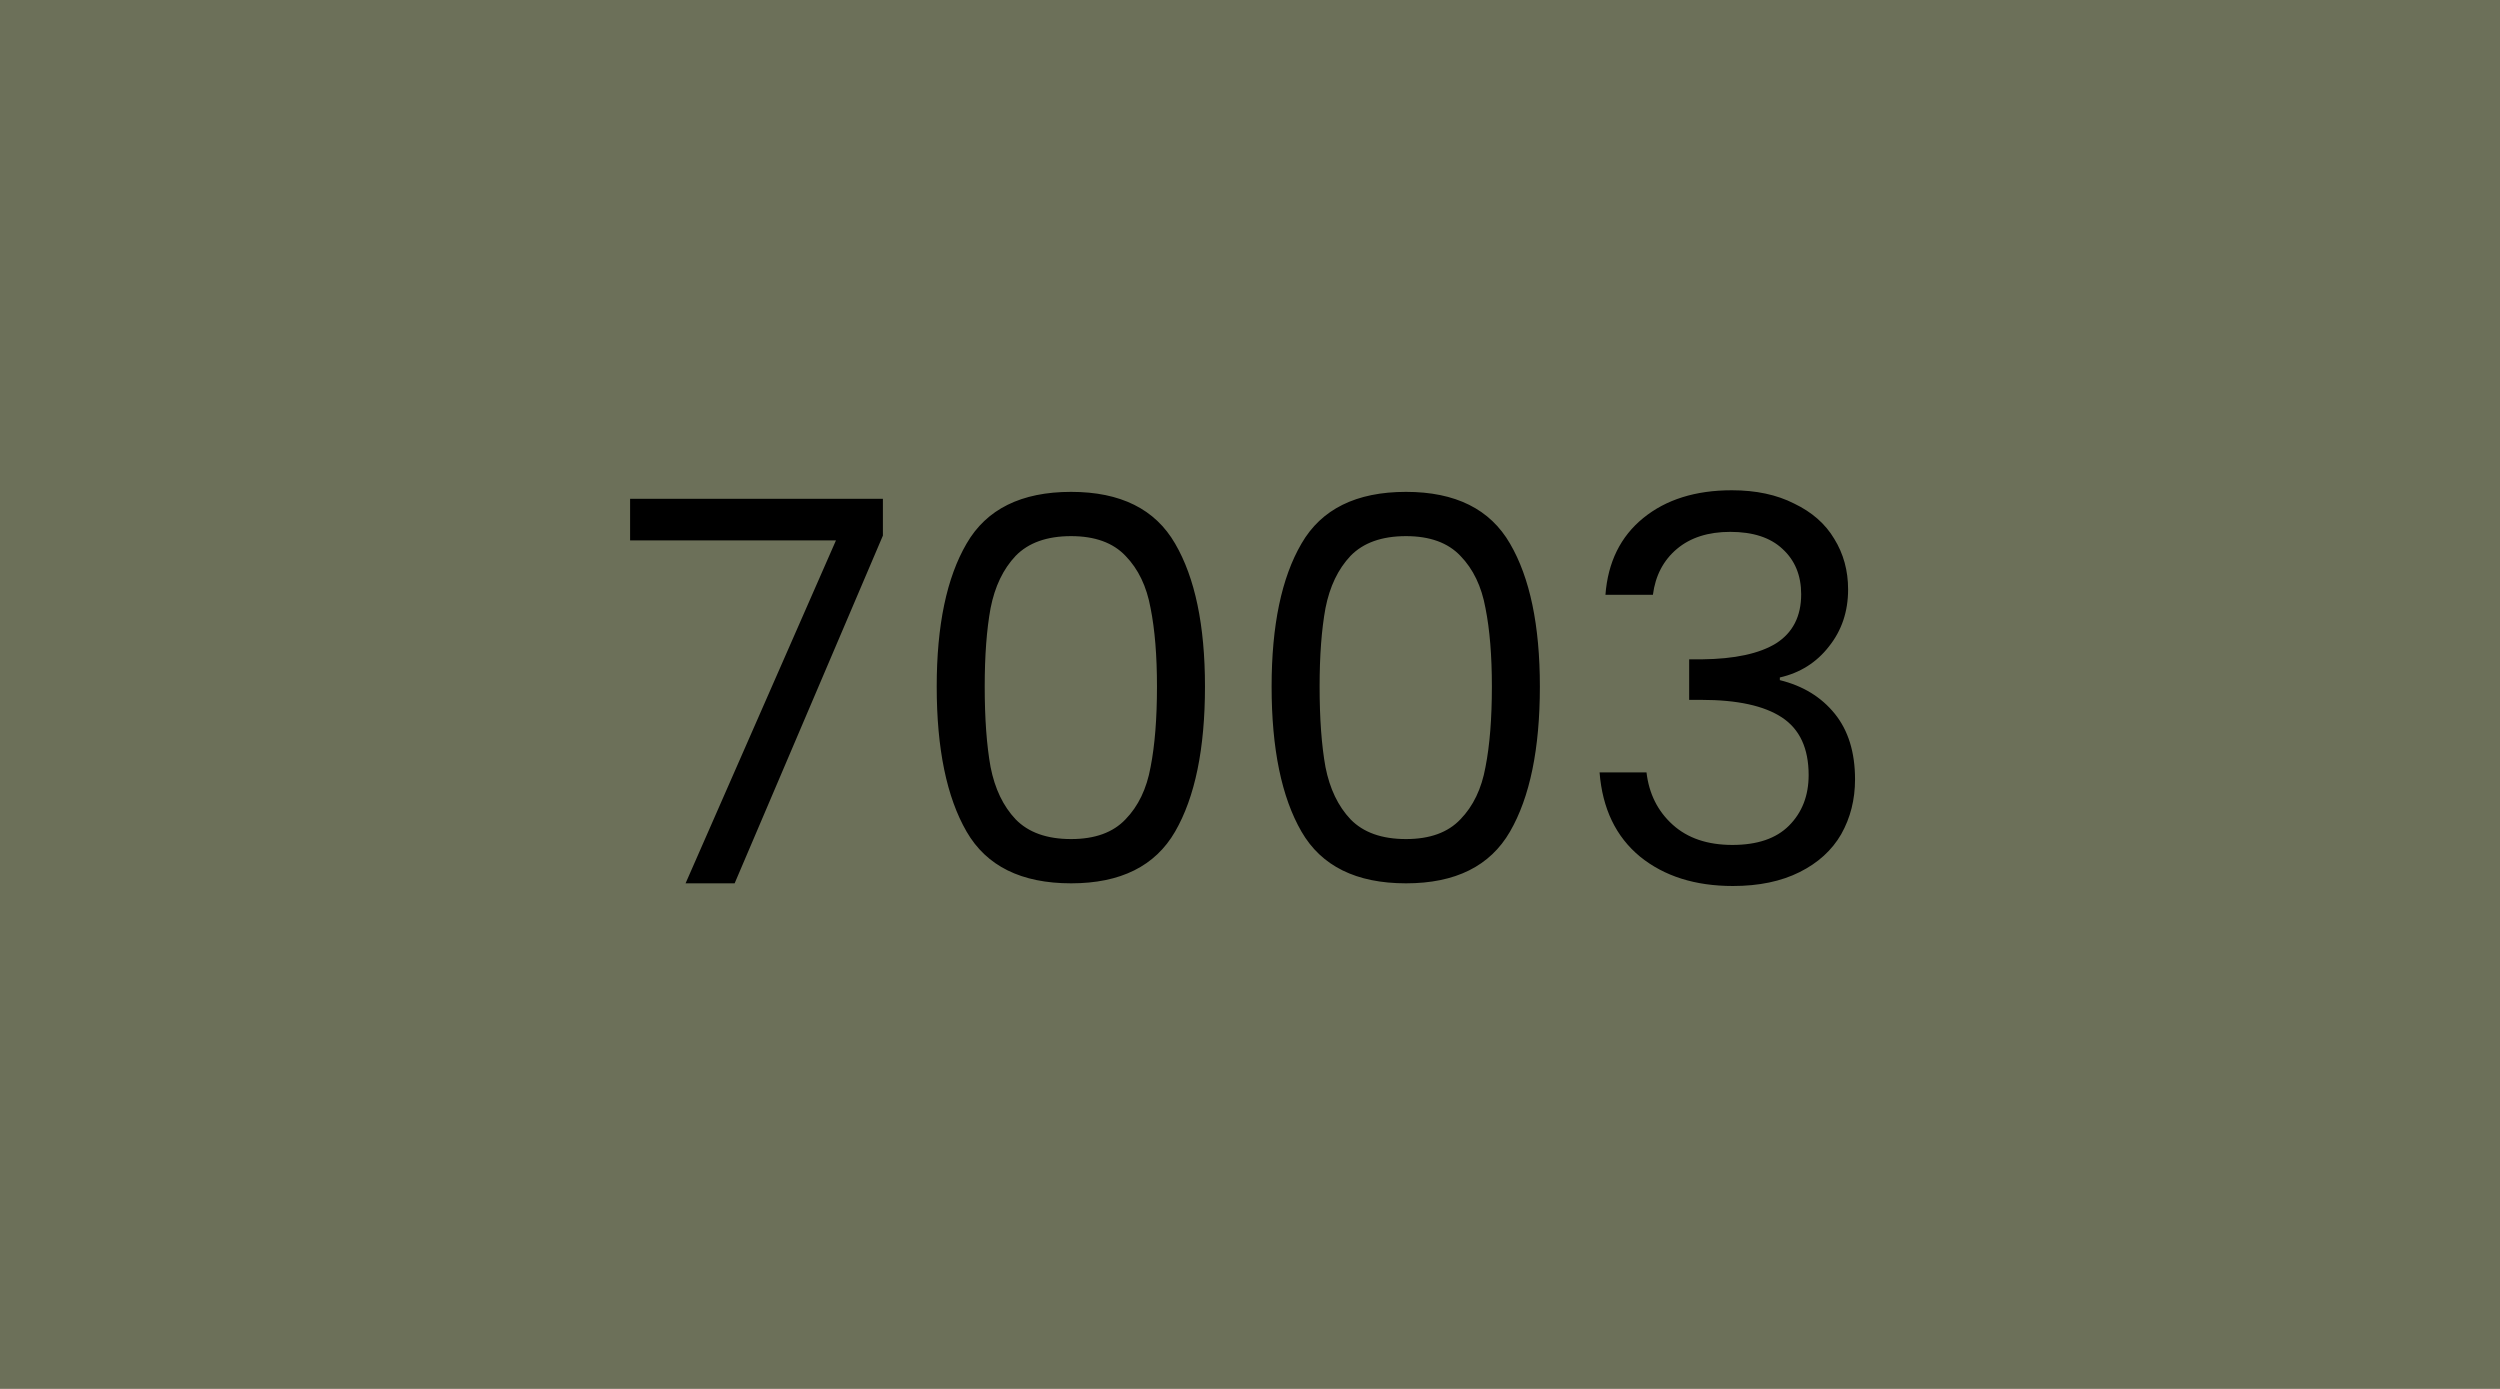 <svg width="450" height="250" viewBox="0 0 450 250" fill="none" xmlns="http://www.w3.org/2000/svg">
<rect width="450" height="250" fill="#6C7059"/>
<path d="M158.922 96.408L132.234 159H123.402L150.474 97.272H113.418V89.784H158.922V96.408ZM168.608 123.576C168.608 112.568 170.4 103.992 173.984 97.848C177.568 91.64 183.84 88.536 192.8 88.536C201.696 88.536 207.936 91.64 211.52 97.848C215.104 103.992 216.896 112.568 216.896 123.576C216.896 134.776 215.104 143.48 211.52 149.688C207.936 155.896 201.696 159 192.8 159C183.84 159 177.568 155.896 173.984 149.688C170.4 143.48 168.608 134.776 168.608 123.576ZM208.256 123.576C208.256 118.008 207.872 113.304 207.104 109.464C206.4 105.56 204.896 102.424 202.592 100.056C200.352 97.688 197.088 96.504 192.8 96.504C188.448 96.504 185.12 97.688 182.816 100.056C180.576 102.424 179.072 105.56 178.304 109.464C177.6 113.304 177.248 118.008 177.248 123.576C177.248 129.336 177.6 134.168 178.304 138.072C179.072 141.976 180.576 145.112 182.816 147.48C185.12 149.848 188.448 151.032 192.8 151.032C197.088 151.032 200.352 149.848 202.592 147.48C204.896 145.112 206.4 141.976 207.104 138.072C207.872 134.168 208.256 129.336 208.256 123.576ZM228.89 123.576C228.89 112.568 230.682 103.992 234.266 97.848C237.85 91.64 244.122 88.536 253.082 88.536C261.978 88.536 268.218 91.64 271.802 97.848C275.385 103.992 277.177 112.568 277.177 123.576C277.177 134.776 275.385 143.48 271.802 149.688C268.218 155.896 261.978 159 253.082 159C244.122 159 237.85 155.896 234.266 149.688C230.682 143.48 228.89 134.776 228.89 123.576ZM268.538 123.576C268.538 118.008 268.154 113.304 267.386 109.464C266.682 105.56 265.178 102.424 262.874 100.056C260.634 97.688 257.37 96.504 253.082 96.504C248.73 96.504 245.402 97.688 243.098 100.056C240.858 102.424 239.354 105.56 238.586 109.464C237.882 113.304 237.53 118.008 237.53 123.576C237.53 129.336 237.882 134.168 238.586 138.072C239.354 141.976 240.858 145.112 243.098 147.48C245.402 149.848 248.73 151.032 253.082 151.032C257.37 151.032 260.634 149.848 262.874 147.48C265.178 145.112 266.682 141.976 267.386 138.072C268.154 134.168 268.538 129.336 268.538 123.576ZM288.979 107.064C289.427 101.176 291.699 96.568 295.795 93.24C299.891 89.912 305.203 88.248 311.731 88.248C316.083 88.248 319.827 89.048 322.963 90.648C326.163 92.184 328.563 94.296 330.163 96.984C331.827 99.672 332.659 102.712 332.659 106.104C332.659 110.072 331.507 113.496 329.203 116.376C326.963 119.256 324.019 121.112 320.371 121.944V122.424C324.531 123.448 327.827 125.464 330.259 128.472C332.691 131.48 333.907 135.416 333.907 140.28C333.907 143.928 333.075 147.224 331.411 150.168C329.747 153.048 327.251 155.32 323.923 156.984C320.595 158.648 316.595 159.48 311.923 159.48C305.139 159.48 299.571 157.72 295.219 154.2C290.867 150.616 288.435 145.56 287.923 139.032H296.371C296.819 142.872 298.387 146.008 301.075 148.44C303.763 150.872 307.347 152.088 311.827 152.088C316.307 152.088 319.699 150.936 322.003 148.632C324.371 146.264 325.555 143.224 325.555 139.512C325.555 134.712 323.955 131.256 320.755 129.144C317.555 127.032 312.723 125.976 306.259 125.976H304.051V118.68H306.355C312.243 118.616 316.691 117.656 319.699 115.8C322.707 113.88 324.211 110.936 324.211 106.968C324.211 103.576 323.091 100.856 320.851 98.808C318.675 96.76 315.539 95.736 311.443 95.736C307.475 95.736 304.275 96.76 301.843 98.808C299.411 100.856 297.971 103.608 297.523 107.064H288.979Z" fill="black"/>
</svg>
